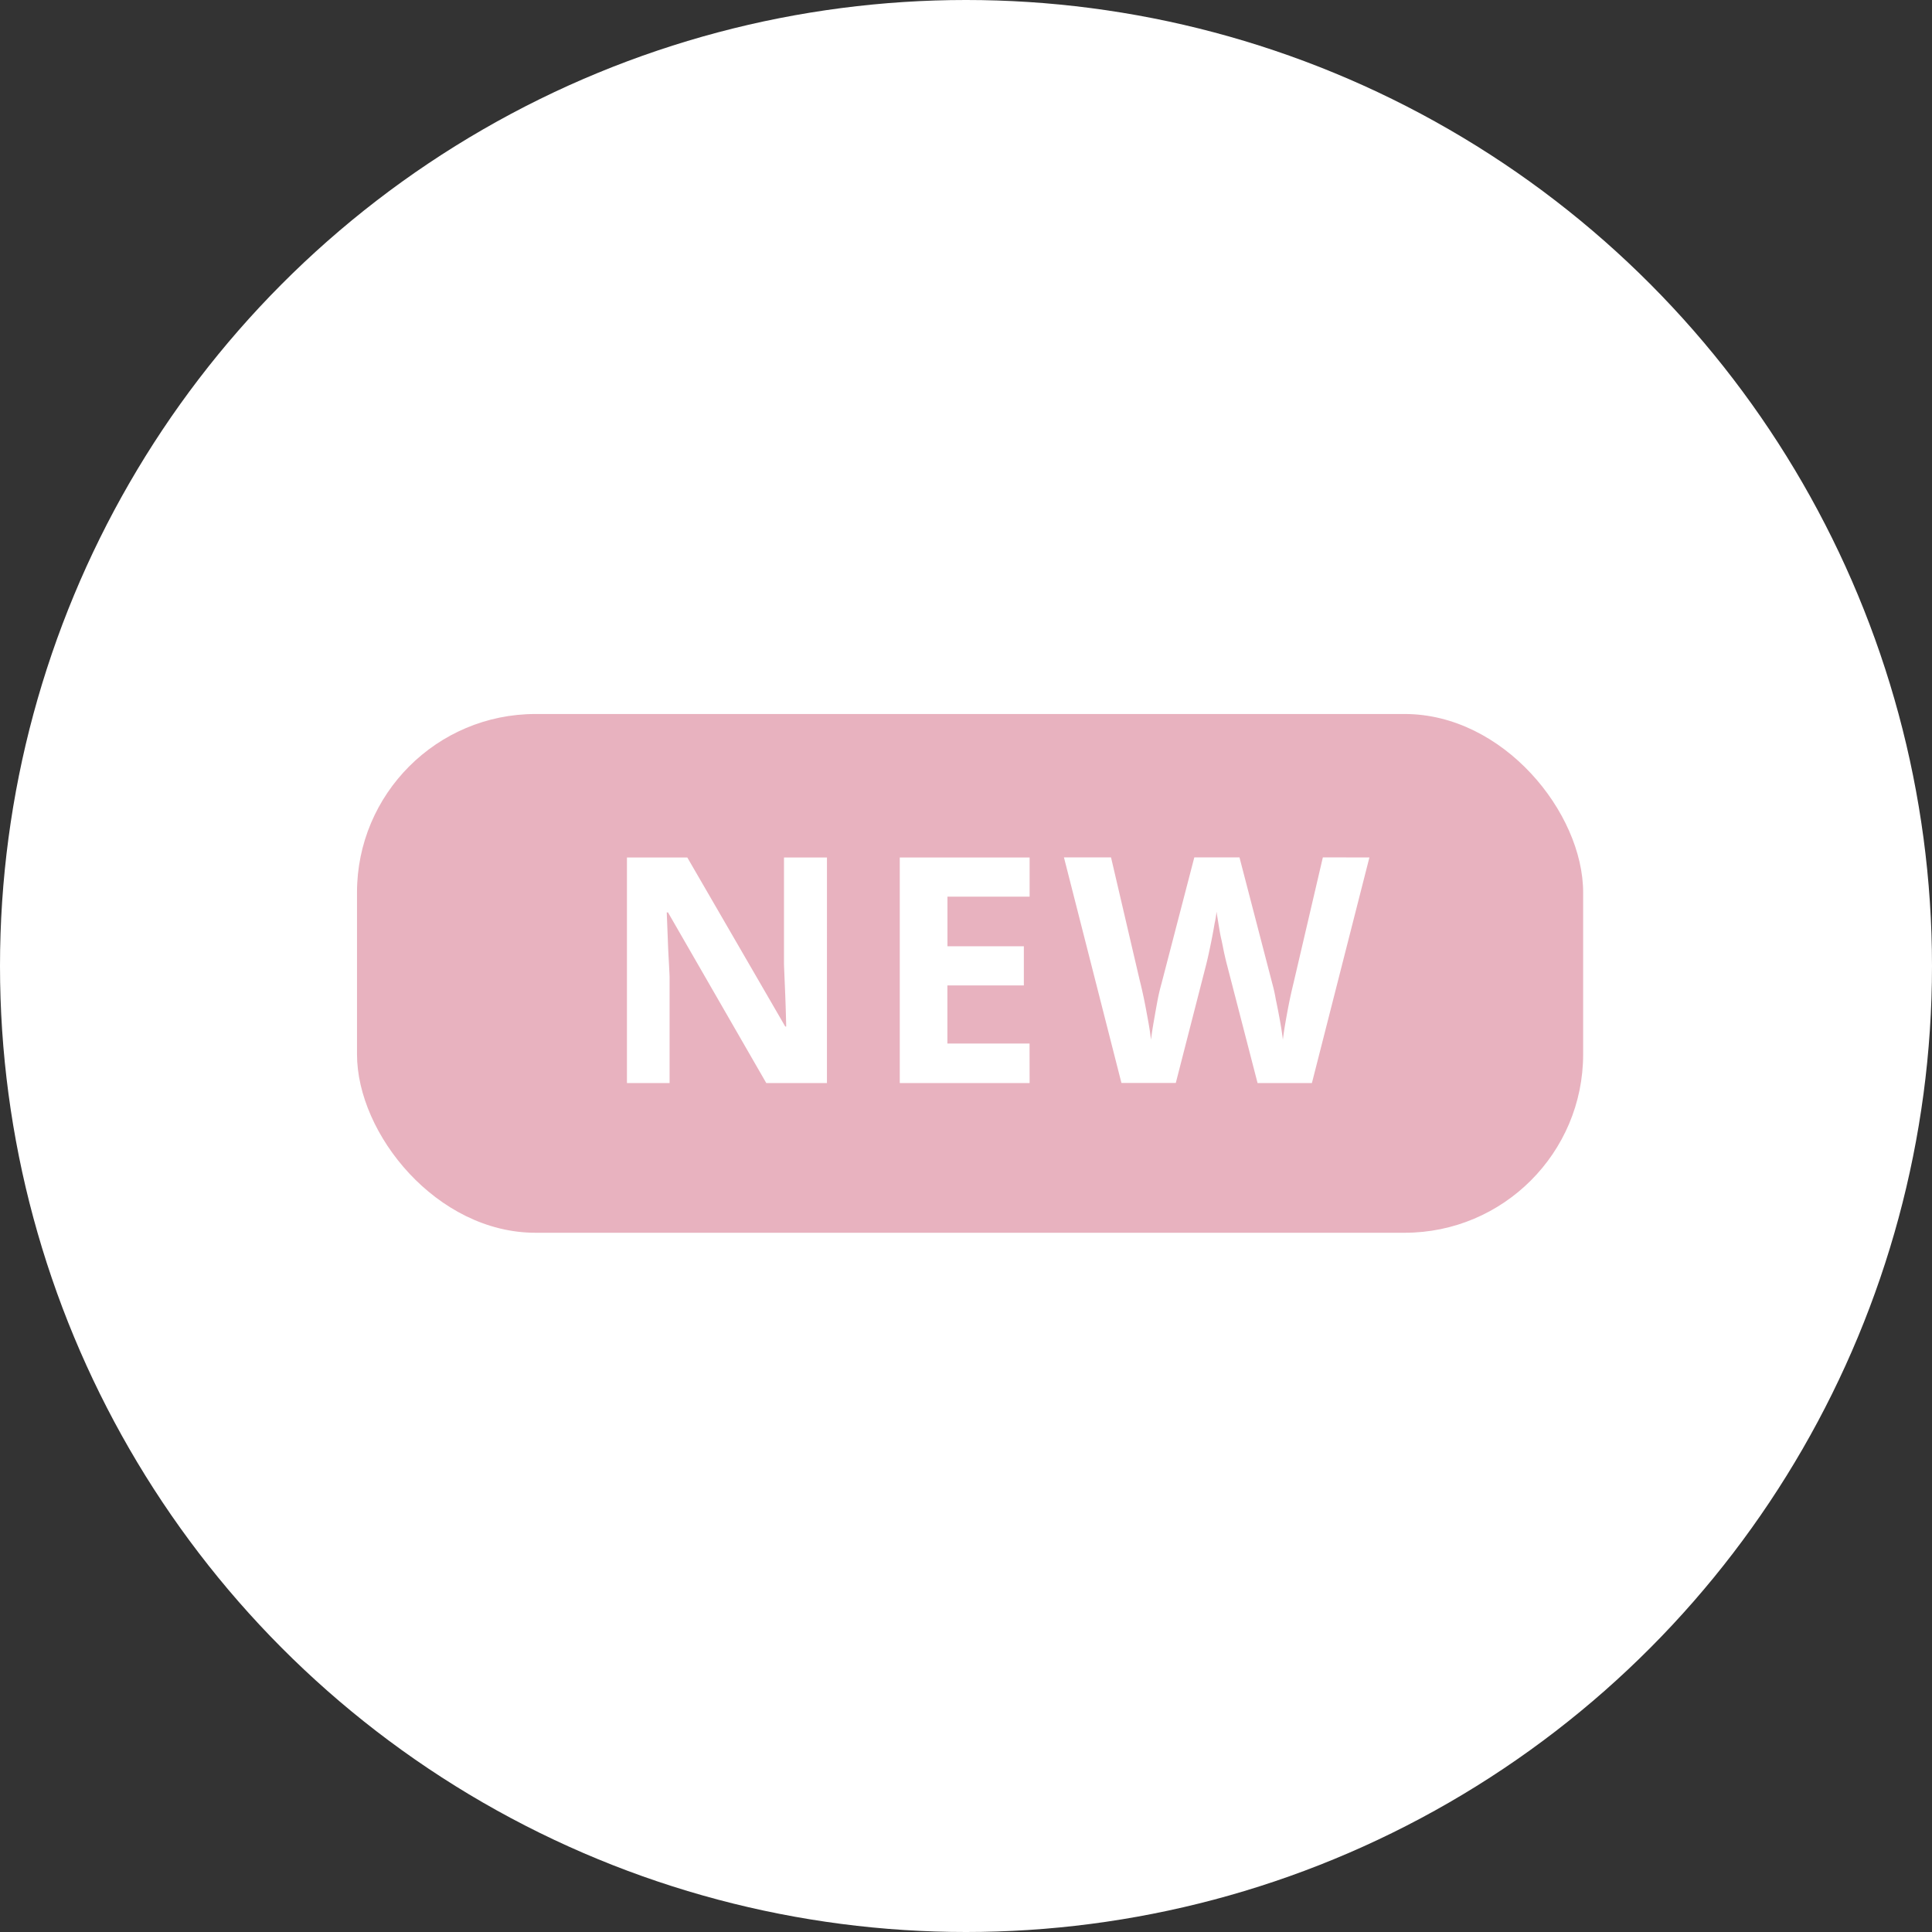 <svg xmlns="http://www.w3.org/2000/svg" width="92" height="92" viewBox="0 0 92 92">
  <rect x="0" y="0" width="92" height="92" fill="#333333" stroke="none"/>
  <g id="グループ_311" data-name="グループ 311" transform="translate(-837 -4834)">
    <circle id="楕円形_67" data-name="楕円形 67" cx="46" cy="46" r="46" transform="translate(837 4834)" fill="#fff"/>
    <g id="グループ_234" data-name="グループ 234" transform="translate(854 4868)">
      <rect id="長方形_271" data-name="長方形 271" width="58.388" height="24.703" rx="8.5" transform="translate(0)" fill="#e8b2bf"/>
      <path id="パス_949" data-name="パス 949" d="M337.423,200.6h-2.889l-4.679-8.124h-.06c.02.511.041,1.023.06,1.535s.056,1.023.075,1.535V200.6H327.9V189.86h2.874l4.664,8.049h.045q-.016-.752-.045-1.489c-.02-.492-.041-.982-.06-1.474V189.86h2.046Zm9.651,0h-6.183V189.86h6.183v1.865h-3.912v2.362H346.8v1.865h-3.641v2.768h3.912Zm16.181-10.742L360.517,200.6h-2.588l-1.459-5.642c-.03-.11-.069-.275-.12-.5s-.09-.462-.151-.722-.095-.507-.135-.737l-.09-.557a4.316,4.316,0,0,1-.09.557c-.039.23-.084.477-.135.737s-.1.492-.15.722-.09.391-.12.512l-1.444,5.627h-2.588l-2.738-10.742h2.242l1.369,5.867c.06.23.126.522.2.873s.135.7.2,1.053.105.647.135.888c.03-.251.075-.546.135-.888s.12-.688.181-1.008.131-.587.181-.767l1.565-6.018h2.151l1.565,6.018a7.494,7.494,0,0,1,.166.752q.106.5.2,1.023t.135.888c.03-.251.075-.546.135-.888s.126-.7.2-1.053.146-.642.2-.873l1.369-5.867Z" transform="translate(-315.045 -183.027)" fill="#fff"/>
    </g>
  </g>
</svg>
